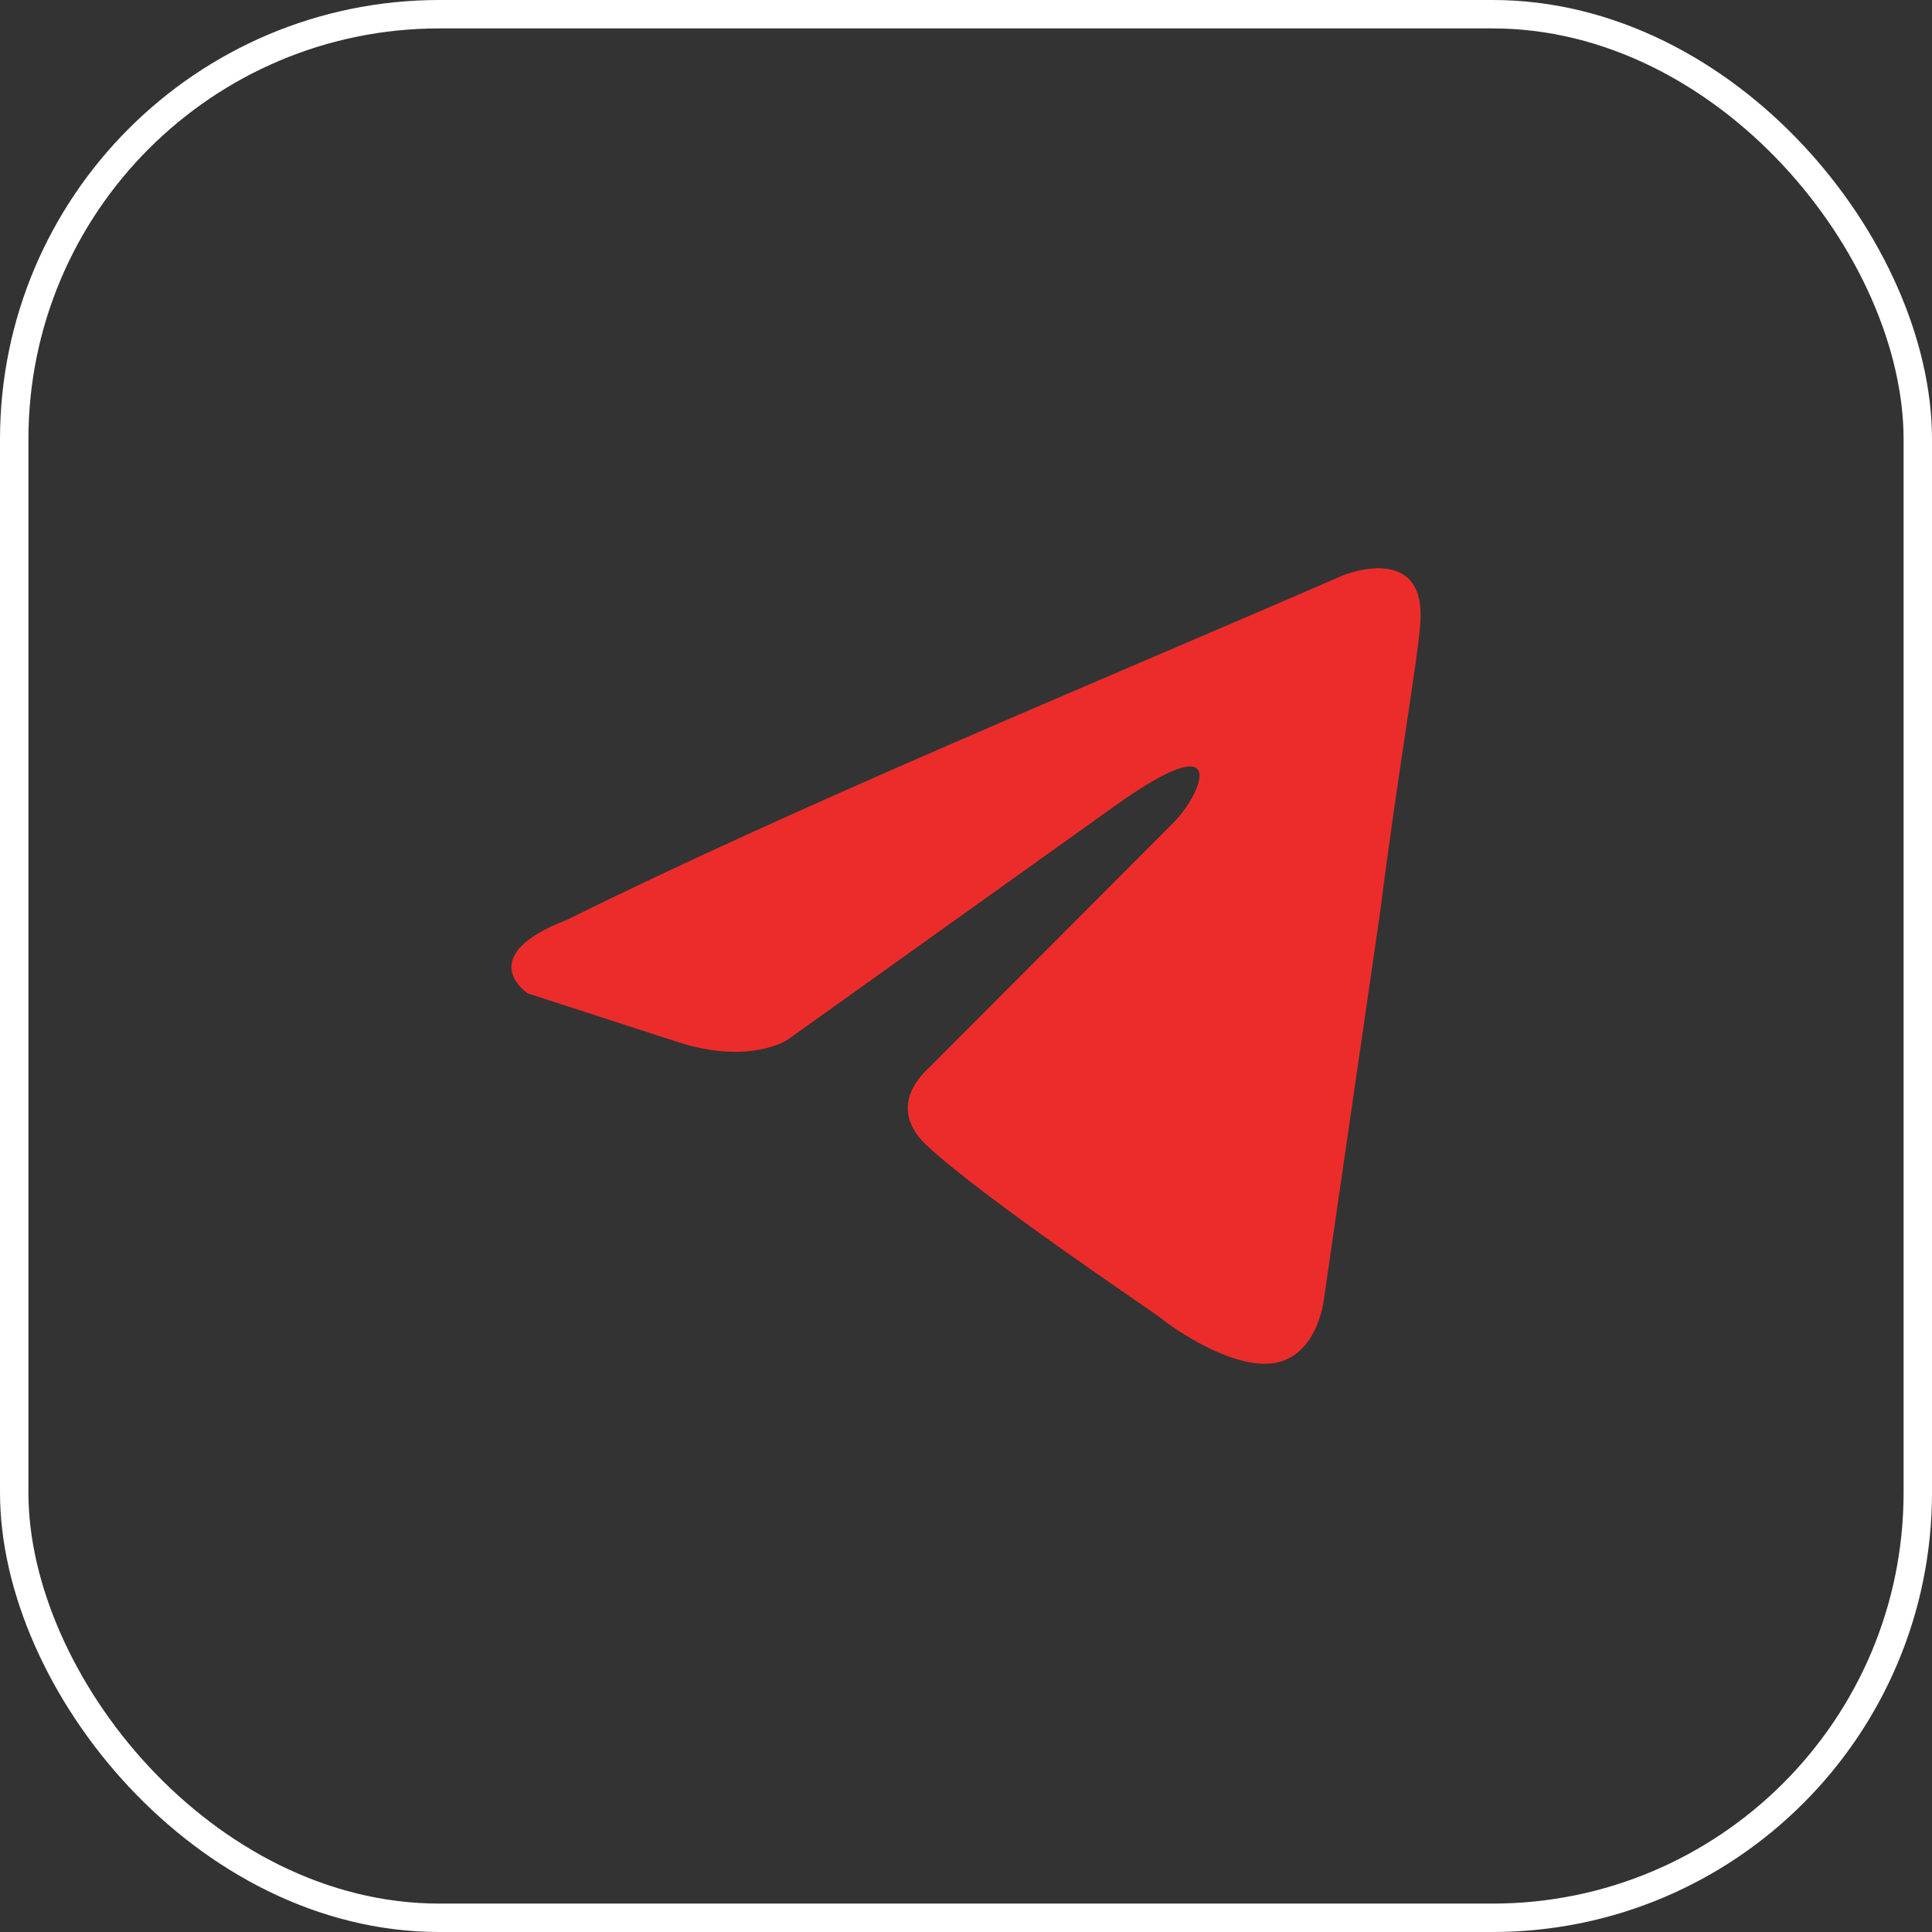 <?xml version="1.0" encoding="UTF-8"?> <svg xmlns="http://www.w3.org/2000/svg" width="34" height="34" viewBox="0 0 34 34" fill="none"><rect x="0" y="0" width="34" height="34" fill="#333333" stroke="none"/><rect x="0.25" y="0.25" width="33.5" height="33.5" rx="7.483" stroke="white" stroke-width="0.5"></rect><path d="M23.637 10.124C23.637 10.124 25.116 9.518 24.993 10.989C24.952 11.595 24.582 13.716 24.294 16.01L23.307 22.806C23.307 22.806 23.225 23.802 22.485 23.975C21.745 24.148 20.635 23.369 20.429 23.196C20.265 23.066 17.346 21.118 16.318 20.166C16.03 19.906 15.701 19.387 16.359 18.781L20.676 14.452C21.169 13.932 21.663 12.72 19.607 14.192L13.851 18.304C13.851 18.304 13.193 18.737 11.96 18.348L9.287 17.482C9.287 17.482 8.3 16.832 9.986 16.183C14.098 14.149 19.155 12.072 23.637 10.124Z" fill="#EC2C2B"></path></svg> 